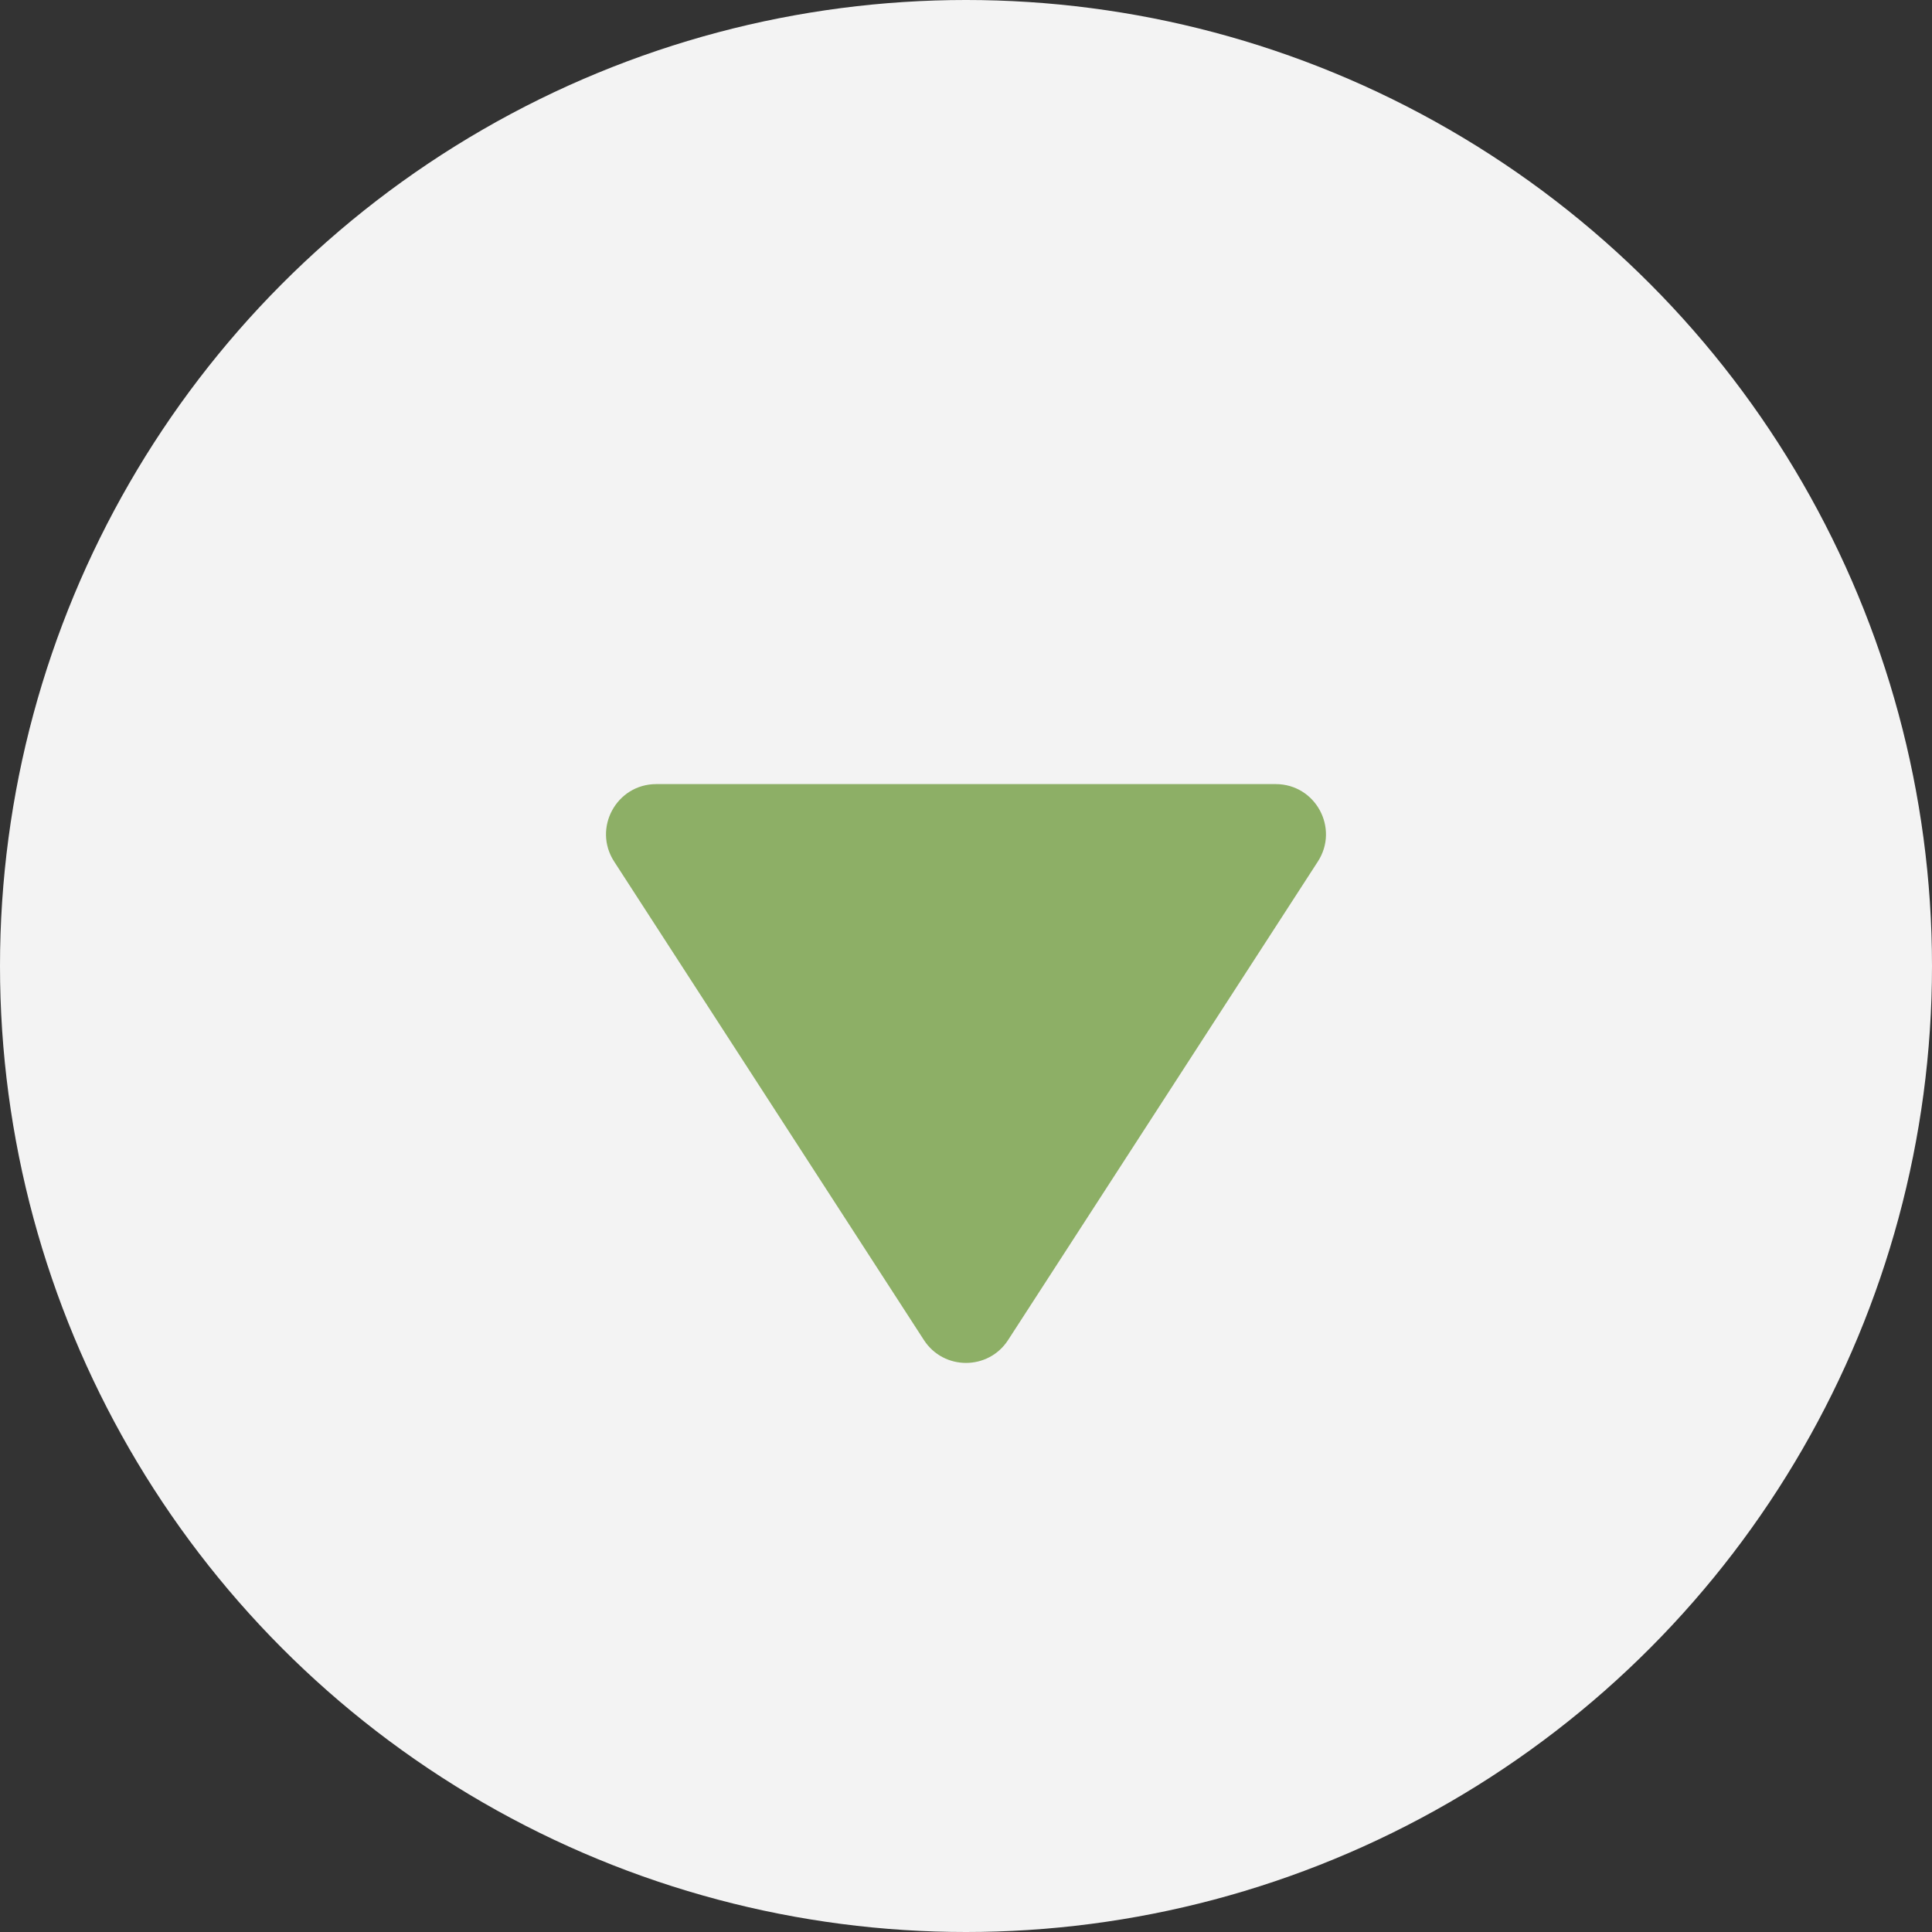 <?xml version="1.0" encoding="UTF-8"?> <svg xmlns="http://www.w3.org/2000/svg" width="60" height="60" viewBox="0 0 60 60" fill="none"><rect x="0" y="0" width="60" height="60" fill="#333333" stroke="none"/> <circle cx="30" cy="30" r="30" fill="#F3F3F3"></circle> <path d="M31.308 41.615C30.694 42.564 29.306 42.564 28.692 41.615L19.073 26.756C18.401 25.719 19.146 24.351 20.381 24.351L39.619 24.351C40.854 24.351 41.598 25.719 40.927 26.756L31.308 41.615Z" fill="#8DAF66"></path> </svg> 
